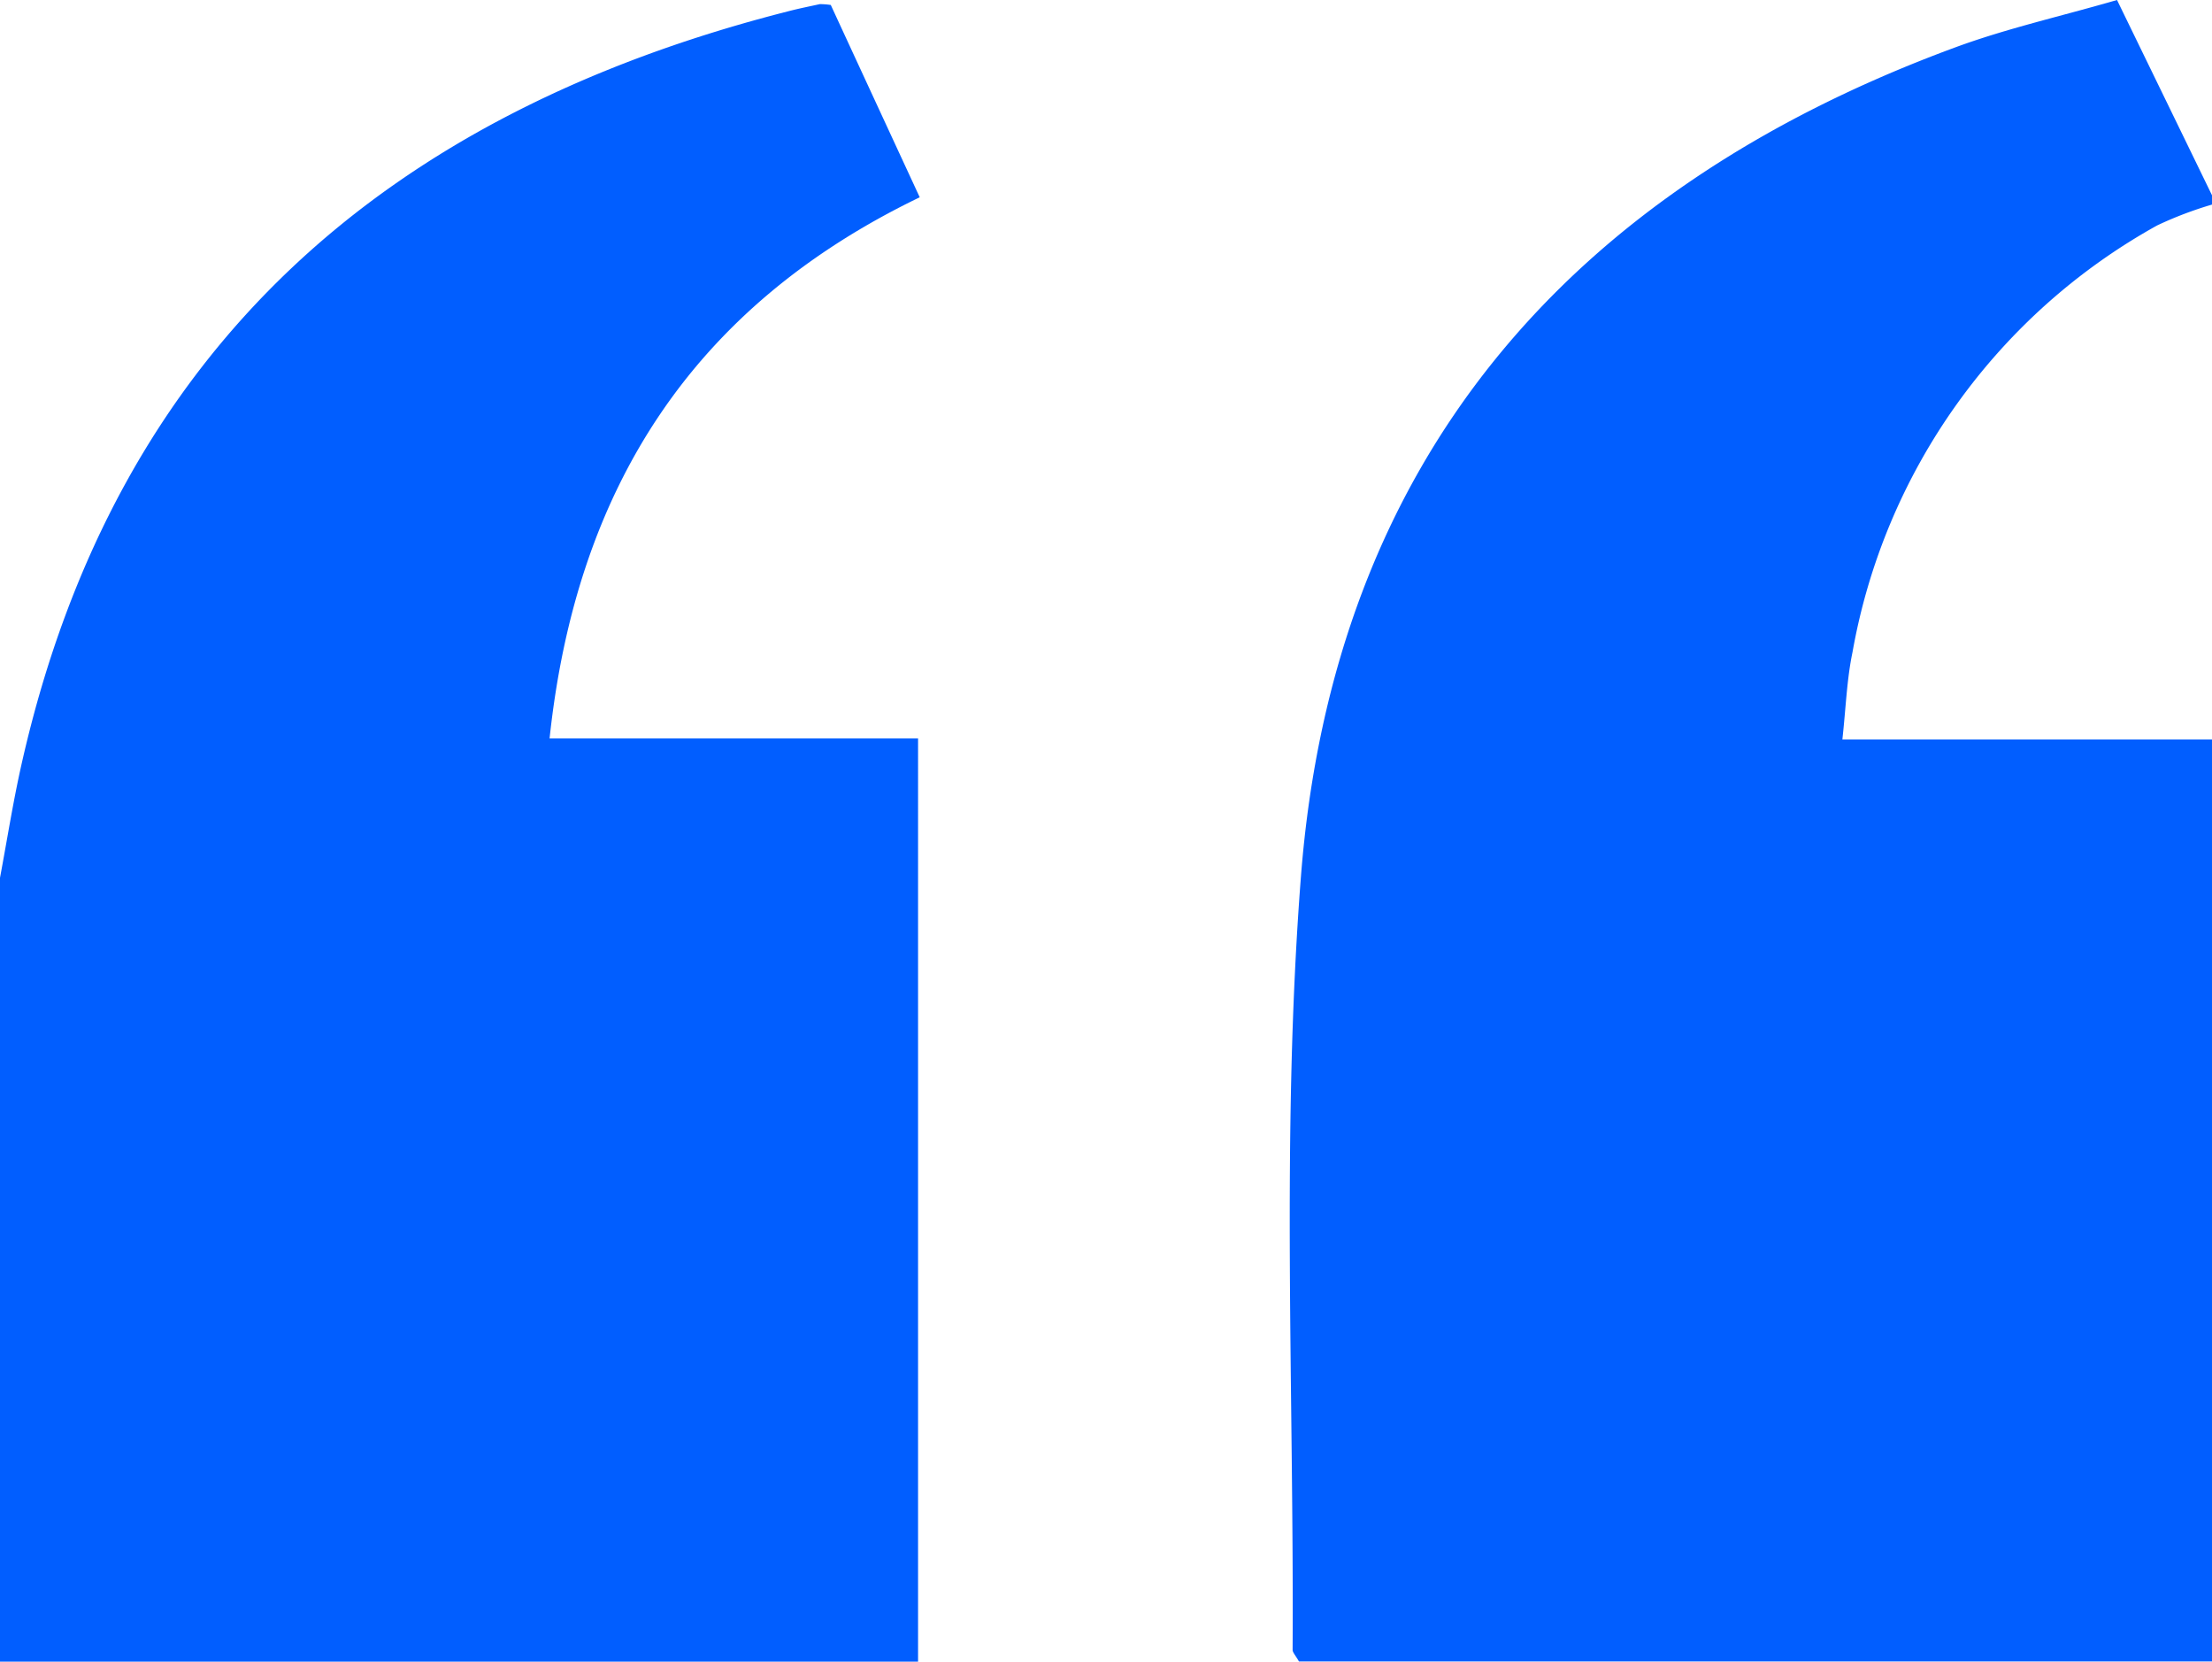 <?xml version="1.0" encoding="UTF-8"?> <svg xmlns="http://www.w3.org/2000/svg" id="Quots_1" data-name="Quots 1" width="58.361" height="43.832" viewBox="0 0 58.361 43.832"><g id="Group_1" data-name="Group 1" transform="translate(0 0)"><path id="Path_1" data-name="Path 1" d="M-524.393,64.939V44.262c.192-1.024.353-2.057.586-3.074,2.49-10.935,9.656-17.1,20.217-19.785.272-.071.55-.126.827-.187a2.017,2.017,0,0,1,.289.022c.754,1.632,1.544,3.339,2.347,5.073-5.98,2.884-9.061,7.66-9.766,14.274h9.722V64.939Z" transform="translate(524.393 -21.107)" fill="#015eff"></path><path id="Path_2" data-name="Path 2" d="M-384.163,43.891c.854-10.965,7.052-18.107,17.263-21.868,1.357-.5,2.782-.819,4.268-1.25.858,1.763,1.683,3.458,2.507,5.153v.243a9.921,9.921,0,0,0-1.447.55,16.083,16.083,0,0,0-8.039,11.259c-.151.722-.175,1.474-.267,2.3h9.754V64.6h-24.091c-.1-.173-.17-.241-.168-.309C-384.345,57.492-384.688,50.659-384.163,43.891Z" transform="translate(418.487 -20.773)" fill="#015eff"></path></g></svg> 